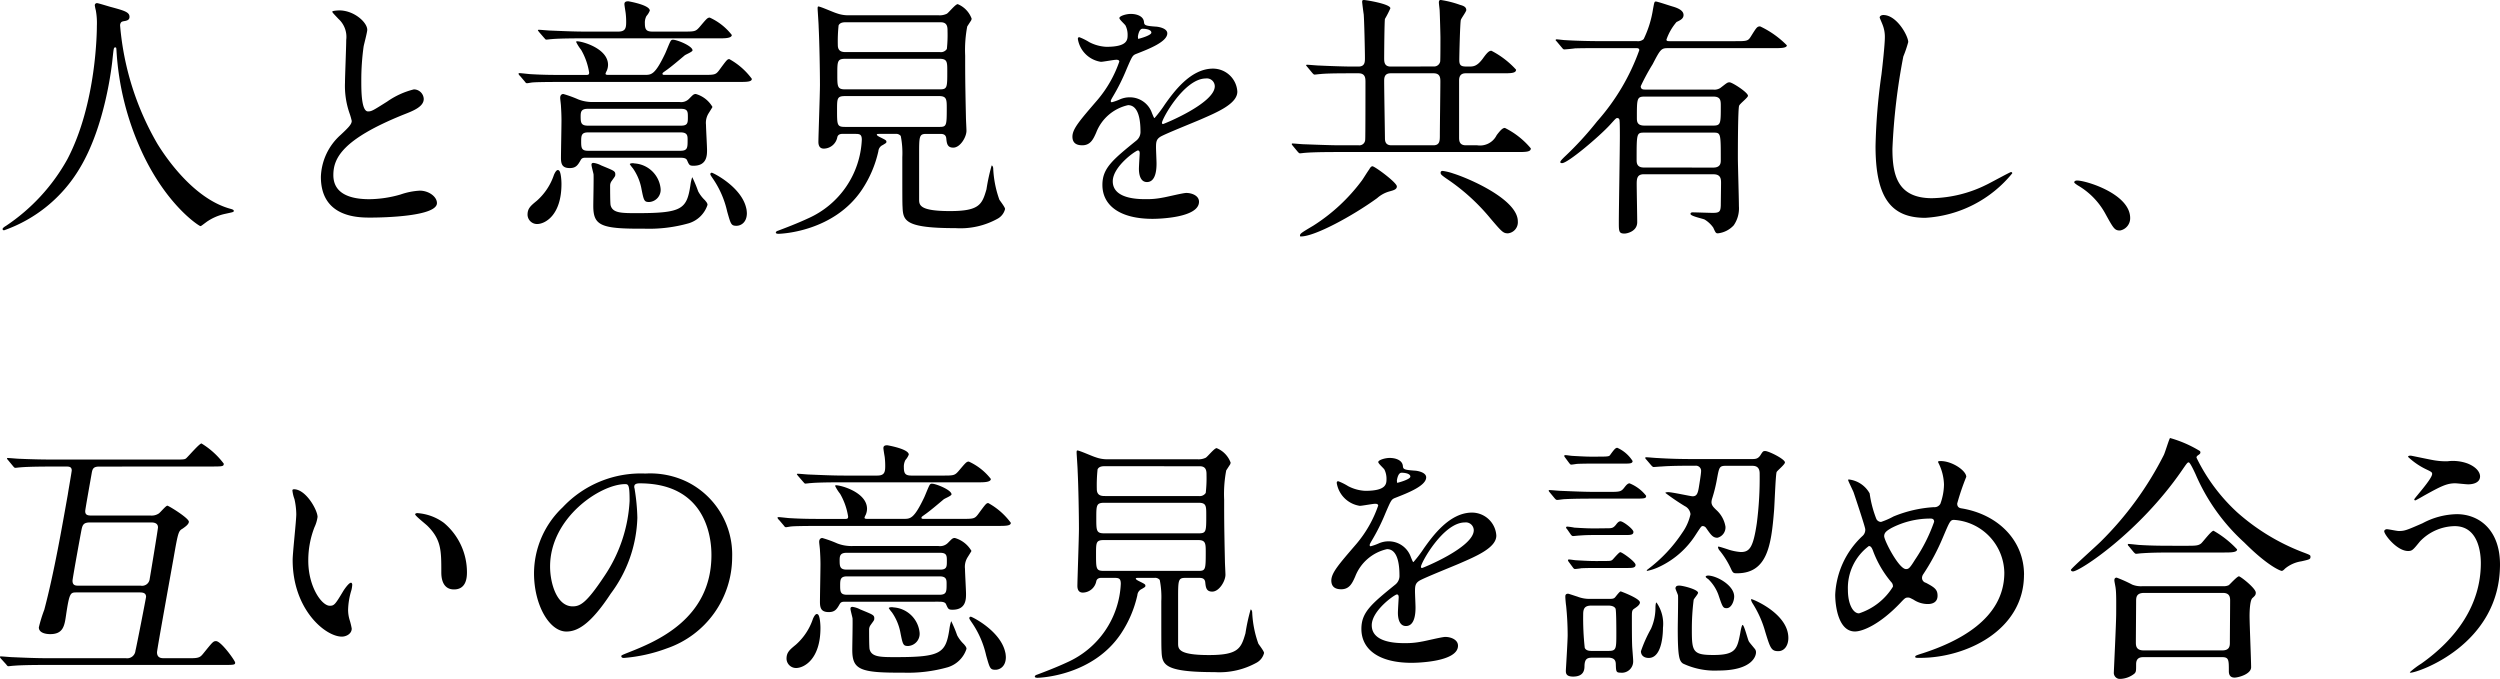 <svg xmlns="http://www.w3.org/2000/svg" width="202.713" height="55.047" viewBox="0 0 202.713 55.047">
  <path id="パス_12328" data-name="パス 12328" d="M10.9,2.355c.063-.084.168-.1.336-.126.189-.042.357-.1.357-.336,0-.378-.42-.5-1.428-.777C9.975,1.074,9.072.78,8.946.78a.18.18,0,0,0-.168.168,2.973,2.973,0,0,0,.084.42,5.76,5.76,0,0,1,.084,1.281c0,.231,0,6.237-2.394,10.794a15.574,15.574,0,0,1-4.977,5.4c-.168.1-.273.189-.273.252,0,.084.063.105.126.105a11.607,11.607,0,0,0,6.111-5c2.079-3.423,2.625-8.316,2.688-8.988.084-.756.084-.84.21-.84.084,0,.084.021.1.252a22.684,22.684,0,0,0,2.016,8.127c2.037,4.452,4.7,6.111,4.788,6.111.063,0,.126-.063.525-.357a4.181,4.181,0,0,1,1.449-.63c.672-.147.735-.147.735-.252,0-.084-.147-.126-.21-.147-3.234-.84-5.607-4.683-5.964-5.25a22.839,22.839,0,0,1-3.045-9.618A.4.4,0,0,1,10.9,2.355ZM27.111,14.871c0,3.3,3.045,3.3,4.011,3.3,1.113,0,5.4-.1,5.4-1.176,0-.525-.672-1.008-1.386-1.008a5.714,5.714,0,0,0-1.575.315,9.393,9.393,0,0,1-2.52.378c-1.7,0-2.919-.525-2.919-1.953,0-1.365.714-2.9,5.712-4.914.756-.294,1.617-.63,1.617-1.26a.807.807,0,0,0-.8-.777,6.487,6.487,0,0,0-2.163.987c-1.134.714-1.26.8-1.554.8-.546,0-.546-1.7-.546-2.5a19.767,19.767,0,0,1,.189-2.772c.042-.21.294-1.155.294-1.344,0-.609-1.071-1.575-2.268-1.575-.063,0-.567.021-.567.1,0,.063.063.126.5.588a1.963,1.963,0,0,1,.63,1.7c0,.546-.1,2.982-.1,3.465a6.753,6.753,0,0,0,.357,2.457,5.338,5.338,0,0,1,.189.651c0,.273-.273.546-.9,1.134A4.761,4.761,0,0,0,27.111,14.871Zm29.064-1.554c.252,0,.546,0,.63.21.168.378.189.441.525.441,1.092,0,1.092-.861,1.092-1.281,0-.315-.084-1.743-.084-2.037a1.461,1.461,0,0,1,.168-.861c.021-.042.357-.567.357-.588a2.282,2.282,0,0,0-1.344-1.05c-.189,0-.231.063-.567.4A.886.886,0,0,1,56.2,8.8H49.224a3.186,3.186,0,0,1-1.239-.21,9.452,9.452,0,0,0-1.218-.441c-.1,0-.252.063-.252.315,0,.105.063.567.063.672.021.315.042.756.042,1.155,0,.483-.042,2.6-.042,3.045,0,.525.126.819.714.819.5,0,.651-.231.9-.672.1-.168.252-.168.42-.168Zm-7.413-2.6c-.546,0-.588-.231-.588-.735,0-.357.021-.63.567-.63h7.581c.546,0,.546.252.546.672,0,.441,0,.693-.546.693Zm7.518.546c.567,0,.567.294.567.609,0,.63,0,.882-.588.882H48.783c-.546,0-.567-.231-.567-.777,0-.483.042-.714.567-.714ZM54.012,3.09c-.5,0-.63-.147-.63-.672a1.141,1.141,0,0,1,.126-.588,1.485,1.485,0,0,0,.273-.441c0-.462-1.722-.756-1.743-.756-.147,0-.315.021-.315.231,0,.1.084.588.1.714a6.038,6.038,0,0,1,.042.756c0,.5-.084.756-.651.756H48.594c-.987,0-1.848-.042-2.877-.084-.147,0-.777-.063-.924-.063-.042,0-.084,0-.084.042,0,.021.021.042.1.147l.4.462c.084.084.1.147.189.147.063,0,.357-.042.441-.042.21-.021.8-.063,2.646-.063h11c.336,0,.945,0,.945-.273a4.76,4.76,0,0,0-1.785-1.407c-.189,0-.252.084-.84.777-.315.357-.4.357-1.344.357ZM50.463,6.6c-.147,0-.273,0-.273-.1a1.126,1.126,0,0,1,.1-.231,1.246,1.246,0,0,0,.105-.483c0-1.323-2.079-1.911-2.52-1.911a.056.056,0,0,0-.063.063,3.489,3.489,0,0,0,.4.63,5.3,5.3,0,0,1,.651,1.848c0,.189-.1.189-.294.189H47.019c-.987,0-1.848,0-2.877-.063-.126,0-.777-.084-.924-.084-.042,0-.084.021-.084.063a.628.628,0,0,0,.147.189l.357.42c.063.084.1.147.189.147.063,0,.378-.063.441-.063.21-.021.8-.042,2.646-.042H60.963c.672,0,1.092,0,1.092-.252a5.642,5.642,0,0,0-1.827-1.6c-.168,0-.231.1-.84.924-.273.357-.378.357-1.344.357H55.062c-.189,0-.252,0-.252-.1,0-.063.042-.084.273-.252.4-.273,1.134-.9,1.512-1.218.084-.084.651-.294.651-.42,0-.357-1.26-.861-1.575-.861a.2.2,0,0,0-.21.126c-.084.126-.357.84-.441,1.008C54.2,6.6,53.907,6.6,53.361,6.6ZM46.41,14.346c-.168-.126-.315.168-.4.357a4.842,4.842,0,0,1-1.386,2.1c-.483.4-.756.609-.756,1.134a.771.771,0,0,0,.777.756c.63,0,1.974-.693,1.974-3.255C46.62,15.186,46.578,14.451,46.41,14.346Zm15.2,3.108c-.357-1.764-2.709-2.919-2.793-2.919a.111.111,0,0,0-.126.126c0,.042.021.084.252.42a7.642,7.642,0,0,1,1.113,2.6c.294,1.029.315,1.155.756,1.155.336,0,.84-.252.84-1.029A2.68,2.68,0,0,0,61.614,17.454Zm-11.76-3.507a1.858,1.858,0,0,0-.63-.21c-.084,0-.168.021-.168.147s.147.651.168.777c.021.378-.021,2.142-.021,2.562,0,1.617.63,1.869,4.137,1.848a11.8,11.8,0,0,0,3.612-.441,2.3,2.3,0,0,0,1.512-1.491c0-.147-.126-.273-.21-.378a2.814,2.814,0,0,1-.546-.714,9.65,9.65,0,0,0-.483-1.155,3.372,3.372,0,0,0-.147.651c-.294,1.953-.693,2.268-4.326,2.268-1.26,0-1.974,0-2.142-.63-.042-.126-.042-1.323-.042-1.6a.618.618,0,0,1,.126-.378c.252-.357.294-.378.294-.525C50.988,14.388,50.862,14.367,49.854,13.947Zm2.688-.168c-.168-.042-.378,0-.378.063a2.788,2.788,0,0,0,.252.336,4.225,4.225,0,0,1,.672,1.554c.21,1.071.231,1.176.651,1.176a.99.99,0,0,0,.924-1.071A2.274,2.274,0,0,0,52.542,13.779Zm17.934-2.394c.357,0,.5.063.5.483a7.33,7.33,0,0,1-4.347,6.363c-.9.42-1.848.777-2.457,1.008-.084.021-.168.084-.168.147,0,.084.126.1.21.1.294,0,4.515-.189,6.783-3.591a9.248,9.248,0,0,0,1.323-3.108.6.6,0,0,1,.357-.5c.273-.168.294-.168.294-.273s-.084-.147-.462-.336c-.084-.042-.315-.147-.315-.231,0-.063.042-.063.4-.063H73.71a.481.481,0,0,1,.42.168,7.109,7.109,0,0,1,.126,1.722c0,3.3,0,3.675.021,4.053.042,1.113.231,1.7,4.305,1.7A6.208,6.208,0,0,0,82,18.252a1.228,1.228,0,0,0,.588-.777c0-.147-.4-.651-.462-.756a8.584,8.584,0,0,1-.5-2.562c-.021-.147-.084-.21-.126-.21a15.538,15.538,0,0,0-.42,1.932c-.357,1.239-.588,1.764-2.961,1.764-2.5,0-2.5-.5-2.5-.966V13.086c0-1.491,0-1.7.567-1.7h1.134c.168,0,.462,0,.5.357.042.42.084.756.567.756.567,0,1.071-.861,1.071-1.365,0-.168-.042-.924-.042-1.071-.063-2.9-.063-3.528-.063-5.019a10.153,10.153,0,0,1,.168-2.373c.042-.063.231-.357.273-.42a.4.4,0,0,0,.084-.21A2.02,2.02,0,0,0,78.75.864c-.189,0-.735.693-.882.777a1.318,1.318,0,0,1-.672.126H69.93A2.725,2.725,0,0,1,68.922,1.6c-.231-.063-1.3-.546-1.47-.546-.063,0-.063.105-.063.168,0,.126.084,1.26.084,1.491.063,1.218.105,3.612.105,4.7,0,.693-.126,4.242-.126,4.62,0,.357.147.546.441.546a1.133,1.133,0,0,0,1.092-.924c.063-.273.336-.273.462-.273Zm6.8-6.09c.63,0,.63.252.63,1.008,0,1.323,0,1.47-.609,1.47H69.615c-.63,0-.63-.231-.63-1.218,0-1.071,0-1.26.672-1.26Zm.105-2.961c.546,0,.546.42.546.714A10.678,10.678,0,0,1,77.868,4.5a.578.578,0,0,1-.567.252H69.72c-.273,0-.693,0-.693-.567a12.326,12.326,0,0,1,.063-1.6c.126-.252.42-.252.609-.252Zm-.126,5.985c.609,0,.609.294.609,1.008,0,1.386-.021,1.491-.588,1.491H69.594c-.63,0-.63-.168-.63-1.365,0-.945,0-1.134.651-1.134Zm11.592,3.99c.672,0,.9-.5,1.134-1.029a3.614,3.614,0,0,1,2.583-2.226c.84,0,1.008,1.176,1.008,2.121a.9.9,0,0,1-.315.735c-1.974,1.6-2.772,2.268-2.772,3.612,0,1.659,1.407,2.751,4.074,2.751.5,0,3.759-.084,3.759-1.386,0-.5-.588-.714-1.029-.714-.273,0-1.617.336-1.911.378a6.5,6.5,0,0,1-1.344.126c-.609,0-2.709,0-2.709-1.449,0-1.2,1.869-2.5,2.037-2.5.147,0,.147.168.147.252,0,.021-.063,1.029-.063,1.239,0,.378.084,1.071.651,1.071.777,0,.777-1.2.777-1.533,0-.189-.042-1.071-.042-1.26,0-.441.021-.672.357-.882.378-.231,2.751-1.176,3.276-1.407,1.3-.567,2.961-1.26,2.961-2.247a1.981,1.981,0,0,0-1.974-1.869c-1.827,0-3.192,1.911-3.885,2.877A9.859,9.859,0,0,1,94.71,10.1c-.042,0-.063-.042-.21-.4a1.894,1.894,0,0,0-1.785-1.281,1.963,1.963,0,0,0-.819.168,4.194,4.194,0,0,1-.651.231.077.077,0,0,1-.084-.084c0-.084.042-.147.147-.336a16.284,16.284,0,0,0,1.134-2.268c.462-1.071.483-1.113.8-1.239.966-.378,2.5-.966,2.5-1.659,0-.441-.8-.546-.945-.546-.84-.063-.924-.105-.945-.378-.042-.462-.567-.651-1.071-.651-.378,0-.924.168-.924.336,0,.126.441.5.5.609a1.684,1.684,0,0,1,.168.735c0,.42,0,.987-1.722.987a3.338,3.338,0,0,1-1.386-.378,4.717,4.717,0,0,0-.8-.4c-.126,0-.126.084-.126.147a2.228,2.228,0,0,0,1.869,1.848c.189,0,1.05-.168,1.26-.168.084,0,.231.021.231.147a9.663,9.663,0,0,1-1.785,3.129c-1.428,1.659-2.016,2.331-2.016,2.961C88.053,12.183,88.452,12.309,88.851,12.309Zm4.515-8.778c0-.084.084-.672.378-.672.189,0,.714.042.714.315,0,.231-1.008.5-1.05.5S93.366,3.615,93.366,3.531Zm5.5,3.36a.646.646,0,0,1,.735.63c0,1.386-4.137,3.066-4.2,3.066s-.084-.063-.084-.1C95.319,10.146,97.125,6.891,98.868,6.891Zm14.994-.966c-.525,0-.525-.4-.525-.693,0-.4.021-2.961.063-3.171a8.349,8.349,0,0,0,.441-.861c0-.357-2-.672-2.142-.672-.1,0-.147.021-.147.147,0,.084.1.861.126,1.008.042.42.1,2.961.1,3.549,0,.315,0,.693-.525.693h-.525c-.588,0-1.827-.042-2.688-.084-.147,0-.819-.063-.945-.063-.021,0-.084,0-.084.042s.042.063.105.147l.4.483c.084.084.105.126.189.126.063,0,.378-.042.441-.042.378-.042,1.092-.063,2.478-.063h.63c.546,0,.567.378.567.693,0,.4,0,4.6-.021,4.662a.472.472,0,0,1-.525.483H109.7c-.756,0-2.268-.063-2.877-.084-.147,0-.8-.063-.924-.063-.021,0-.063,0-.063.042s0,.042.084.147l.4.483c.084.084.105.126.189.126.063,0,.378-.042.441-.042.735-.063,2.142-.063,2.646-.063h14.49c.714,0,1.134,0,1.134-.294a6.514,6.514,0,0,0-2.1-1.659c-.147,0-.294.084-.672.588a1.5,1.5,0,0,1-1.575.819h-.924c-.546,0-.546-.4-.546-.651V7.08c0-.168,0-.609.525-.609h2.961c.714,0,1.134,0,1.134-.294a7.129,7.129,0,0,0-2-1.533c-.147,0-.294.063-.693.63-.483.651-.777.651-1.155.651-.525,0-.756,0-.756-.525,0-.378.063-3.045.126-3.255.042-.147.441-.672.441-.8,0-.273-.273-.357-.5-.42a8.255,8.255,0,0,0-1.575-.4c-.147,0-.147.147-.147.21,0,.105.063.567.063.651.021.4.063,1.974.063,2.2,0,.336,0,1.827-.021,1.932a.5.5,0,0,1-.525.4Zm.063,6.384c-.525,0-.525-.4-.525-.609,0-.252-.063-3.843-.063-4.578,0-.252,0-.651.525-.651h3.486c.546,0,.546.4.546.693,0,.672-.042,3.717-.042,4.326,0,.441,0,.819-.525.819Zm-1.554,1.7c-.105.021-.189.147-.231.231-.21.294-.5.777-.609.924a14.739,14.739,0,0,1-3.927,3.654c-.987.588-1.092.651-1.092.819,0,.063.021.063.084.063,1.113,0,4.179-1.659,6.174-3.108a2.5,2.5,0,0,1,1.008-.546c.294-.084.588-.147.588-.4C114.366,15.333,112.539,13.989,112.371,14.01Zm6.573.588a4.288,4.288,0,0,0-.861-.21c-.105,0-.168.042-.168.147,0,.126.063.189.483.483a16.446,16.446,0,0,1,3.549,3.213c.945,1.113,1.05,1.218,1.428,1.218a.9.9,0,0,0,.8-.966C124.173,16.719,120.267,15.018,118.944,14.6Zm21.1.063c.609,0,.609.42.609.714,0,.273-.021,1.617-.021,1.806-.021.5-.1.609-.651.609-.252,0-1.407-.042-1.638-.042-.063,0-.168.021-.168.126,0,.189,1.008.378,1.155.462a2.318,2.318,0,0,1,.693.651c.189.42.21.462.378.462a2.054,2.054,0,0,0,1.281-.651,2.42,2.42,0,0,0,.42-1.554c0-.63-.084-3.339-.084-3.906,0-.5,0-4.053.105-4.242.063-.168.714-.651.714-.8,0-.273-1.281-1.092-1.491-1.092-.189,0-.231.063-.756.462a.879.879,0,0,1-.588.126h-5.46c-.189,0-.4,0-.4-.273a17.266,17.266,0,0,1,.966-1.785c.609-1.176.693-1.3,1.2-1.3h8.547c.63,0,1.134,0,1.134-.231a7.559,7.559,0,0,0-2.163-1.533c-.252,0-.294.084-.756.819-.231.378-.336.378-1.3.378h-5.292c-.126,0-.252,0-.252-.126a4.4,4.4,0,0,1,.819-1.428c.315-.147.567-.273.567-.567,0-.336-.378-.546-.9-.693-.336-.1-1.218-.4-1.344-.4s-.126.063-.231.609a8.5,8.5,0,0,1-.756,2.436.683.683,0,0,1-.546.168h-2.709c-.987,0-2.142-.021-3.129-.084-.105,0-.567-.063-.672-.063-.042,0-.084.021-.084.063,0,.021.021.042.084.105l.42.5c.105.126.126.147.21.147.126,0,.735-.063.861-.084.756-.021,1.617-.021,2.205-.021h2.688c.168,0,.315,0,.315.168a17.61,17.61,0,0,1-3.423,5.775,26.272,26.272,0,0,1-2.667,2.9c-.168.168-.315.315-.315.4s.105.084.147.084c.462,0,3-2.142,3.885-3.108.441-.483.483-.546.588-.546.168,0,.189.147.189.273.021.168.021.987.021,1.176,0,1.113-.084,5.985-.084,6.993,0,.735,0,.924.462.924.189,0,1.029-.168,1.029-.924,0-.483-.042-2.646-.042-3.087,0-.462.042-.8.588-.8Zm-5.607-3.948c-.609,0-.609-.357-.609-.63,0-1.554,0-1.722.63-1.722h5.565c.609,0,.609.336.609.777,0,1.428,0,1.575-.63,1.575Zm-.042,3.4c-.588,0-.588-.4-.588-.63,0-2.184,0-2.2.651-2.2h5.544c.63,0,.63,0,.63,2.226,0,.21,0,.609-.609.609ZM153.8,1.746c-.126,0-.294.063-.294.21,0,.021.21.5.231.567a2.644,2.644,0,0,1,.189,1.029c0,.588-.189,2.31-.273,3a47.89,47.89,0,0,0-.483,5.838c0,4.221,1.3,5.8,4.032,5.8a9.821,9.821,0,0,0,7.056-3.612.1.1,0,0,0-.1-.1c-.084,0-1.68.882-1.995,1.029a10.344,10.344,0,0,1-4.41,1.092c-2.814,0-3.213-1.89-3.213-4.011a50.474,50.474,0,0,1,.882-7.476,9.659,9.659,0,0,0,.4-1.176C155.82,3.447,154.9,1.746,153.8,1.746ZM173.817,18.21c0-1.953-3.57-3.045-4.305-3.045-.168,0-.231.084-.231.147s.231.21.294.252a5.936,5.936,0,0,1,2.205,2.247c.693,1.26.777,1.407,1.218,1.407A1.009,1.009,0,0,0,173.817,18.21ZM18.123,38.355c1.008,0,1.113,0,1.113-.231a6.435,6.435,0,0,0-1.806-1.638c-.168,0-1.029,1.008-1.239,1.2-.126.105-.231.105-1.092.105H5.544c-.987,0-1.932-.021-2.877-.063-.147,0-.8-.063-.945-.063-.042,0-.063,0-.063.042a.319.319,0,0,0,.084.126l.4.483c.084.1.126.147.189.147s.378-.042.441-.042c.735-.063,2.184-.063,2.667-.063H6.468c.189,0,.441,0,.441.315,0,.084-.273,1.638-.315,1.932-.462,2.6-1.113,6.363-1.911,9.366A11.227,11.227,0,0,0,4.242,51.4c0,.441.546.546.924.546,1.05,0,1.155-.672,1.281-1.533.273-1.848.357-1.848.861-1.848H12.39c.21,0,.546,0,.546.357,0,.063-.777,4.053-.861,4.368a.677.677,0,0,1-.777.609H4.977c-.987,0-1.932-.042-2.877-.084-.147,0-.8-.063-.945-.063-.042,0-.063,0-.063.042s.021.084.084.147l.42.462c.042.063.105.147.168.147s.378-.042.462-.042c.735-.063,2.163-.063,2.646-.063H19.11c.945,0,1.05,0,1.05-.189,0-.147-1.134-1.743-1.554-1.743-.231,0-.294.1-1.05,1.029-.21.252-.315.357-.966.357h-2.2c-.189,0-.567,0-.567-.483,0-.21,1.2-6.825,1.344-7.644.378-2.163.4-2.184.756-2.394.105-.084.483-.315.483-.546,0-.294-1.638-1.3-1.743-1.3-.126,0-.567.546-.693.63a1.038,1.038,0,0,1-.672.168H8.463c-.315,0-.462-.084-.462-.357,0-.126.441-2.583.525-3.066.063-.357.126-.546.609-.546Zm-4.788,4.536c.147,0,.567,0,.567.4,0,.147-.63,3.948-.672,4.179a.619.619,0,0,1-.735.546H7.455c-.21,0-.483,0-.483-.4,0-.168.672-3.864.735-4.158.084-.42.21-.567.693-.567ZM24.927,40.2c-.042,0-.126.021-.126.084a2.837,2.837,0,0,0,.168.714,5.834,5.834,0,0,1,.147,1.218c0,.546-.294,3.129-.294,3.717,0,4.011,2.646,6.216,3.99,6.216.357,0,.8-.231.8-.651a5.268,5.268,0,0,0-.168-.693,2.834,2.834,0,0,1-.126-.84,5.892,5.892,0,0,1,.273-1.6,2.52,2.52,0,0,0,.063-.42c0-.084-.042-.168-.1-.168-.168,0-.525.5-.651.714-.63,1.05-.714,1.155-1.071,1.155-.651,0-1.743-1.533-1.743-3.654a7.417,7.417,0,0,1,.5-2.709,2.877,2.877,0,0,0,.252-.84C26.838,41.883,25.893,40.2,24.927,40.2Zm10.017,1.932c-.1,0-.189.042-.189.1,0,.126.84.777,1.008.945,1.113,1.113,1.113,1.995,1.113,3.738,0,.273,0,1.407,1.029,1.407,1.008,0,1.05-.987,1.05-1.386a5.226,5.226,0,0,0-1.869-4.011A4.087,4.087,0,0,0,34.944,42.135ZM52.962,39.72c5.733,0,5.817,5,5.817,5.817,0,5.229-4.557,7.035-6.741,7.9-.525.21-.567.231-.567.294,0,.126.126.147.21.147a12.907,12.907,0,0,0,3.486-.777,7.832,7.832,0,0,0,5.292-7.392,6.582,6.582,0,0,0-3.654-6.111,6.841,6.841,0,0,0-3.381-.672,8.689,8.689,0,0,0-6.7,2.73,7.4,7.4,0,0,0-2.331,5.355c0,2.562,1.239,4.725,2.625,4.725.84,0,1.911-.5,3.591-3.066a10.771,10.771,0,0,0,2.163-6.153,16.1,16.1,0,0,0-.21-2.268c0-.084-.042-.168-.042-.231C52.521,39.888,52.542,39.72,52.962,39.72Zm-1.176.063c.273,0,.357.1.357,1.365a12.012,12.012,0,0,1-2.058,6.111c-1.449,2.184-1.953,2.436-2.562,2.436-1.281,0-1.827-1.869-1.827-3.234C45.7,42.492,49.791,39.783,51.786,39.783Zm25.389,9.534c.252,0,.546,0,.63.21.168.378.189.441.525.441,1.092,0,1.092-.861,1.092-1.281,0-.315-.084-1.743-.084-2.037a1.461,1.461,0,0,1,.168-.861c.021-.042.357-.567.357-.588a2.282,2.282,0,0,0-1.344-1.05c-.189,0-.231.063-.567.4a.886.886,0,0,1-.756.252H70.224a3.186,3.186,0,0,1-1.239-.21,9.452,9.452,0,0,0-1.218-.441c-.1,0-.252.063-.252.315,0,.1.063.567.063.672.021.315.042.756.042,1.155,0,.483-.042,2.6-.042,3.045,0,.525.126.819.714.819.5,0,.651-.231.9-.672.105-.168.252-.168.42-.168Zm-7.413-2.6c-.546,0-.588-.231-.588-.735,0-.357.021-.63.567-.63h7.581c.546,0,.546.252.546.672,0,.441,0,.693-.546.693Zm7.518.546c.567,0,.567.294.567.609,0,.63,0,.882-.588.882H69.783c-.546,0-.567-.231-.567-.777,0-.483.042-.714.567-.714ZM75.012,39.09c-.5,0-.63-.147-.63-.672a1.141,1.141,0,0,1,.126-.588,1.485,1.485,0,0,0,.273-.441c0-.462-1.722-.756-1.743-.756-.147,0-.315.021-.315.231,0,.105.084.588.105.714a6.038,6.038,0,0,1,.042.756c0,.5-.084.756-.651.756H69.594c-.987,0-1.848-.042-2.877-.084-.147,0-.777-.063-.924-.063-.042,0-.084,0-.084.042,0,.021.021.042.105.147l.4.462c.084.084.105.147.189.147.063,0,.357-.042.441-.042.21-.021.8-.063,2.646-.063h11c.336,0,.945,0,.945-.273a4.76,4.76,0,0,0-1.785-1.407c-.189,0-.252.084-.84.777-.315.357-.4.357-1.344.357ZM71.463,42.6c-.147,0-.273,0-.273-.1a1.126,1.126,0,0,1,.1-.231,1.246,1.246,0,0,0,.105-.483c0-1.323-2.079-1.911-2.52-1.911a.056.056,0,0,0-.063.063,3.489,3.489,0,0,0,.4.63,5.3,5.3,0,0,1,.651,1.848c0,.189-.1.189-.294.189H68.019c-.987,0-1.848,0-2.877-.063-.126,0-.777-.084-.924-.084-.042,0-.084.021-.084.063a.628.628,0,0,0,.147.189l.357.42c.063.084.1.147.189.147.063,0,.378-.063.441-.063.21-.021.8-.042,2.646-.042H81.963c.672,0,1.092,0,1.092-.252a5.642,5.642,0,0,0-1.827-1.6c-.168,0-.231.1-.84.924-.273.357-.378.357-1.344.357H76.062c-.189,0-.252,0-.252-.1,0-.063.042-.084.273-.252.4-.273,1.134-.9,1.512-1.218.084-.084.651-.294.651-.42,0-.357-1.26-.861-1.575-.861a.2.2,0,0,0-.21.126c-.084.126-.357.84-.441,1.008C75.2,42.6,74.907,42.6,74.361,42.6ZM67.41,50.346c-.168-.126-.315.168-.4.357a4.842,4.842,0,0,1-1.386,2.1c-.483.4-.756.609-.756,1.134a.771.771,0,0,0,.777.756c.63,0,1.974-.693,1.974-3.255C67.62,51.186,67.578,50.451,67.41,50.346Zm15.2,3.108c-.357-1.764-2.709-2.919-2.793-2.919a.111.111,0,0,0-.126.126c0,.042.021.084.252.42a7.642,7.642,0,0,1,1.113,2.6c.294,1.029.315,1.155.756,1.155.336,0,.84-.252.84-1.029A2.68,2.68,0,0,0,82.614,53.454Zm-11.76-3.507a1.858,1.858,0,0,0-.63-.21c-.084,0-.168.021-.168.147s.147.651.168.777c.021.378-.021,2.142-.021,2.562,0,1.617.63,1.869,4.137,1.848a11.8,11.8,0,0,0,3.612-.441,2.3,2.3,0,0,0,1.512-1.491c0-.147-.126-.273-.21-.378a2.814,2.814,0,0,1-.546-.714,9.65,9.65,0,0,0-.483-1.155,3.371,3.371,0,0,0-.147.651c-.294,1.953-.693,2.268-4.326,2.268-1.26,0-1.974,0-2.142-.63-.042-.126-.042-1.323-.042-1.6a.618.618,0,0,1,.126-.378c.252-.357.294-.378.294-.525C71.988,50.388,71.862,50.367,70.854,49.947Zm2.688-.168c-.168-.042-.378,0-.378.063a2.788,2.788,0,0,0,.252.336,4.225,4.225,0,0,1,.672,1.554c.21,1.071.231,1.176.651,1.176a.99.99,0,0,0,.924-1.071A2.274,2.274,0,0,0,73.542,49.779Zm17.934-2.394c.357,0,.5.063.5.483a7.33,7.33,0,0,1-4.347,6.363c-.9.42-1.848.777-2.457,1.008-.084.021-.168.084-.168.147,0,.084.126.1.21.1.294,0,4.515-.189,6.783-3.591a9.248,9.248,0,0,0,1.323-3.108.6.6,0,0,1,.357-.5c.273-.168.294-.168.294-.273s-.084-.147-.462-.336c-.084-.042-.315-.147-.315-.231,0-.063.042-.063.4-.063H94.71a.481.481,0,0,1,.42.168,7.109,7.109,0,0,1,.126,1.722c0,3.3,0,3.675.021,4.053.042,1.113.231,1.7,4.305,1.7A6.208,6.208,0,0,0,103,54.252a1.228,1.228,0,0,0,.588-.777c0-.147-.4-.651-.462-.756a8.584,8.584,0,0,1-.5-2.562c-.021-.147-.084-.21-.126-.21a15.538,15.538,0,0,0-.42,1.932c-.357,1.239-.588,1.764-2.961,1.764-2.5,0-2.5-.5-2.5-.966V49.086c0-1.491,0-1.7.567-1.7h1.134c.168,0,.462,0,.5.357.042.42.084.756.567.756.567,0,1.071-.861,1.071-1.365,0-.168-.042-.924-.042-1.071-.063-2.9-.063-3.528-.063-5.019a10.154,10.154,0,0,1,.168-2.373c.042-.063.231-.357.273-.42a.4.4,0,0,0,.084-.21,2.02,2.02,0,0,0-1.134-1.176c-.189,0-.735.693-.882.777a1.318,1.318,0,0,1-.672.126H90.93a2.725,2.725,0,0,1-1.008-.168c-.231-.063-1.3-.546-1.47-.546-.063,0-.063.1-.063.168,0,.126.084,1.26.084,1.491.063,1.218.105,3.612.105,4.7,0,.693-.126,4.242-.126,4.62,0,.357.147.546.441.546a1.133,1.133,0,0,0,1.092-.924c.063-.273.336-.273.462-.273Zm6.8-6.09c.63,0,.63.252.63,1.008,0,1.323,0,1.47-.609,1.47H90.615c-.63,0-.63-.231-.63-1.218,0-1.071,0-1.26.672-1.26Zm.105-2.961c.546,0,.546.42.546.714a10.678,10.678,0,0,1-.063,1.449.578.578,0,0,1-.567.252H90.72c-.273,0-.693,0-.693-.567a12.326,12.326,0,0,1,.063-1.6c.126-.252.42-.252.609-.252Zm-.126,5.985c.609,0,.609.294.609,1.008,0,1.386-.021,1.491-.588,1.491H90.594c-.63,0-.63-.168-.63-1.365,0-.945,0-1.134.651-1.134Zm11.592,3.99c.672,0,.9-.5,1.134-1.029a3.614,3.614,0,0,1,2.583-2.226c.84,0,1.008,1.176,1.008,2.121a.9.9,0,0,1-.315.735c-1.974,1.6-2.772,2.268-2.772,3.612,0,1.659,1.407,2.751,4.074,2.751.5,0,3.759-.084,3.759-1.386,0-.5-.588-.714-1.029-.714-.273,0-1.617.336-1.911.378a6.5,6.5,0,0,1-1.344.126c-.609,0-2.709,0-2.709-1.449,0-1.2,1.869-2.5,2.037-2.5.147,0,.147.168.147.252,0,.021-.063,1.029-.063,1.239,0,.378.084,1.071.651,1.071.777,0,.777-1.2.777-1.533,0-.189-.042-1.071-.042-1.26,0-.441.021-.672.357-.882.378-.231,2.751-1.176,3.276-1.407,1.3-.567,2.961-1.26,2.961-2.247a1.981,1.981,0,0,0-1.974-1.869c-1.827,0-3.192,1.911-3.885,2.877a9.86,9.86,0,0,1-.861,1.134c-.042,0-.063-.042-.21-.4a1.894,1.894,0,0,0-1.785-1.281,1.963,1.963,0,0,0-.819.168,4.194,4.194,0,0,1-.651.231.077.077,0,0,1-.084-.084c0-.084.042-.147.147-.336a16.284,16.284,0,0,0,1.134-2.268c.462-1.071.483-1.113.8-1.239.966-.378,2.5-.966,2.5-1.659,0-.441-.8-.546-.945-.546-.84-.063-.924-.105-.945-.378-.042-.462-.567-.651-1.071-.651-.378,0-.924.168-.924.336,0,.126.441.5.5.609a1.684,1.684,0,0,1,.168.735c0,.42,0,.987-1.722.987a3.338,3.338,0,0,1-1.386-.378,4.717,4.717,0,0,0-.8-.4c-.126,0-.126.084-.126.147a2.228,2.228,0,0,0,1.869,1.848c.189,0,1.05-.168,1.26-.168.084,0,.231.021.231.147a9.663,9.663,0,0,1-1.785,3.129c-1.428,1.659-2.016,2.331-2.016,2.961C109.053,48.183,109.452,48.309,109.851,48.309Zm4.515-8.778c0-.084.084-.672.378-.672.189,0,.714.042.714.315,0,.231-1.008.5-1.05.5S114.366,39.615,114.366,39.531Zm5.5,3.36a.646.646,0,0,1,.735.63c0,1.386-4.137,3.066-4.2,3.066s-.084-.063-.084-.105C116.319,46.146,118.125,42.891,119.868,42.891ZM131.46,53.853c.525,0,.651.21.651.567.021.546.021.651.378.651a.917.917,0,0,0,1.029-.945c0-.21-.084-1.113-.084-1.281-.021-.525-.021-1.743-.021-2.31,0-.5.021-.546.252-.693.084-.063.4-.252.4-.462,0-.336-1.554-.9-1.554-.9-.1,0-.4.42-.462.483-.105.126-.273.126-.546.126h-1.533a2.66,2.66,0,0,1-.987-.189c-.021,0-.693-.231-.735-.231-.231,0-.231.147-.231.252,0,.126.042.609.063.714a23.781,23.781,0,0,1,.126,2.394c0,.462-.147,2.835-.147,2.877,0,.189,0,.483.588.483.9,0,.924-.588.924-.882.021-.588.252-.651.651-.651Zm.042-4.221c.147,0,.483.021.588.252.063.168.063,1.743.063,1.974,0,1.3,0,1.449-.651,1.449h-1.323c-.168,0-.483,0-.588-.252a22.078,22.078,0,0,1-.126-2.73c0-.5.168-.693.672-.693Zm-1.176-12.075c-.378,0-.63,0-1.722-.063-.084,0-.483-.063-.588-.063-.021,0-.084,0-.084.063a.16.16,0,0,0,.042.1l.357.483c.042.042.084.126.168.126s.441-.063.5-.063c.546-.021.945-.021,1.386-.021h2.394c.441,0,.693,0,.693-.21a2.852,2.852,0,0,0-1.239-1.071c-.147,0-.252.126-.588.588-.063.084-.1.126-.714.126Zm.21,2.856c-.987,0-1.848-.042-2.877-.084-.126,0-.777-.063-.924-.063-.042,0-.063,0-.063.042s0,.042.084.147l.4.483c.084.084.105.126.21.126.084,0,.5-.063.609-.063.84-.042,1.848-.042,2.457-.042h3.024c1.008,0,1.113,0,1.113-.231a3.242,3.242,0,0,0-1.344-1.008c-.147,0-.273.147-.42.336-.273.357-.378.357-1.344.357Zm-.042,2.961c-.441,0-.735,0-1.743-.063a5.276,5.276,0,0,0-.567-.084c-.063,0-.105.021-.105.084,0,.042.021.063.063.1l.336.483c.042.042.084.1.168.1s.441-.042.525-.042c.546-.042.9-.042,1.365-.042h2.31c.441,0,.693,0,.693-.252,0-.231-.84-.861-1.05-.861-.147,0-.252.126-.378.294-.231.273-.336.273-.777.273Zm.126,2.646c-.4,0-.672,0-1.722-.063-.084,0-.483-.063-.567-.063-.042,0-.1,0-.1.063a.258.258,0,0,0,.042.1l.357.483c.042.063.1.126.168.126a5.078,5.078,0,0,0,.525-.063c.483-.021.966-.021,1.365-.021h2.331c.4,0,.693,0,.693-.252s-1.092-1.029-1.239-1.029c-.084,0-.378.336-.567.546-.147.168-.21.168-.672.168Zm4.788,3.36c-.084.021-.084.42-.084.525a4.2,4.2,0,0,1-.357,1.6,11.013,11.013,0,0,0-.819,1.827c0,.378.294.546.63.546,1.155,0,1.155-2.247,1.155-2.436A3,3,0,0,0,135.408,49.38Zm3.99-2.1c-.021.042.126.168.189.189a3.371,3.371,0,0,1,.84,1.281c.336,1.008.378,1.092.672,1.092.378,0,.609-.567.609-.945,0-.924-1.449-1.7-2.121-1.7C139.524,47.2,139.419,47.217,139.4,47.28Zm3.7,1.827c-.042.042,0,.168.084.315a8.549,8.549,0,0,1,1.05,2.352c.4,1.3.483,1.554,1.05,1.554.5,0,.819-.462.819-1.071C146.1,50.241,143.115,49.065,143.094,49.107Zm-8.106-10.836c.084.084.126.126.189.126.042,0,.546-.042.63-.042.819-.063,1.827-.063,2.751-.063a.416.416,0,0,1,.462.462c0,.189-.147,1.092-.189,1.344-.084.483-.189.672-.5.672-.147,0-1.659-.336-1.974-.336-.021,0-.231,0-.231.063a18.481,18.481,0,0,0,1.575,1.071.828.828,0,0,1,.462.651,4.069,4.069,0,0,1-.672,1.512,11.893,11.893,0,0,1-2.793,2.961c-.063.042-.126.126-.042.126a4.284,4.284,0,0,0,.987-.336,7.059,7.059,0,0,0,2.961-2.625c.441-.672.441-.672.567-.672a.344.344,0,0,1,.252.147c.4.567.546.8.924.8a.864.864,0,0,0,.651-.9,2.329,2.329,0,0,0-.756-1.365c-.21-.21-.378-.357-.378-.63a1.19,1.19,0,0,1,.063-.315,12.034,12.034,0,0,0,.378-1.533c.189-1.008.189-1.092.777-1.092h2.016c.252,0,.672,0,.672.63a28.487,28.487,0,0,1-.231,4.032c-.294,1.974-.588,2.331-1.3,2.331a4.324,4.324,0,0,1-.966-.189c-.126-.042-.756-.252-.84-.252a.045.045,0,0,0-.042.042.531.531,0,0,0,.147.294,6.812,6.812,0,0,1,.9,1.449c.168.378.231.378.5.378,2.457,0,2.772-2.268,3-5.082.042-.5.126-2.961.21-3.129.063-.126.672-.609.672-.777,0-.273-1.323-.924-1.6-.924-.168,0-.189.021-.4.357-.21.294-.4.294-.735.294h-4.725c-.987,0-1.848-.021-2.877-.084-.126,0-.777-.063-.924-.063-.042,0-.063.021-.063.042,0,.042,0,.063.084.147Zm1.995,9.849a.16.16,0,0,0-.042.1c0,.084.189.483.21.588.021.378-.021,2.289-.021,2.709,0,2.289.126,2.6.42,2.814a6.053,6.053,0,0,0,2.877.567c2.814,0,3.045-1.239,3.045-1.449a.425.425,0,0,0-.084-.294c-.378-.462-.42-.5-.5-.63-.1-.21-.378-1.323-.5-1.323-.063,0-.147.378-.189.651-.252,1.3-.357,1.785-2.184,1.785-1.638,0-1.743-.273-1.743-1.974a19.044,19.044,0,0,1,.147-2.5c.021-.084.357-.462.357-.567,0-.273-1.239-.588-1.533-.588C137.172,48.015,137.025,48.015,136.983,48.12Zm28.224-.987c0-2.772-2.079-4.872-5.019-5.376-.168-.021-.4-.063-.4-.4a19.679,19.679,0,0,1,.735-2.163c0-.5-1.134-1.281-2.079-1.281-.042,0-.21,0-.21.063a.355.355,0,0,0,.042.105,4.137,4.137,0,0,1,.441,1.743,4.759,4.759,0,0,1-.294,1.554.541.541,0,0,1-.525.273,10.18,10.18,0,0,0-3.276.756,6.114,6.114,0,0,1-1.008.441.433.433,0,0,1-.378-.231,9.008,9.008,0,0,1-.546-2.079,2.222,2.222,0,0,0-1.7-1.134c-.042,0-.042.042-.042.063,0,.063.378.819.441.987.1.294.945,2.814.945,3A.674.674,0,0,1,152.1,44,6.938,6.938,0,0,0,149.9,48.75c0,.84.231,2.982,1.6,2.982.588,0,1.974-.525,3.675-2.31.378-.4.42-.441.63-.441.126,0,.147.021.441.168a2.081,2.081,0,0,0,1.176.357c.336,0,.777-.126.777-.672,0-.5-.231-.672-.945-1.05a.412.412,0,0,1-.315-.4.548.548,0,0,1,.1-.294,17.8,17.8,0,0,0,1.6-3c.546-1.281.588-1.407.9-1.407a4.37,4.37,0,0,1,4.074,4.284c0,3.8-3.843,5.628-6.615,6.531-.546.168-.609.21-.609.273,0,.1.042.1.4.1C160.524,53.874,165.207,51.627,165.207,47.133Zm-7.287-4.305a13.312,13.312,0,0,1-1.554,3.087c-.441.714-.525.756-.735.756-.567,0-1.764-2.31-1.764-2.667,0-.294.21-.441.567-.651a6.868,6.868,0,0,1,3.192-.777C157.71,42.576,157.92,42.576,157.92,42.828ZM154.581,48.1a5.067,5.067,0,0,1-2.751,2.163c-.483,0-.9-.756-.9-1.89a4.247,4.247,0,0,1,1.7-3.57c.189,0,.273.21.378.5a8.576,8.576,0,0,0,1.428,2.415A.476.476,0,0,1,154.581,48.1Zm20.265-.042a1.909,1.909,0,0,1-.861-.126,10.714,10.714,0,0,0-1.26-.567c-.189,0-.189.168-.189.231,0,.084.105.567.105.651.063.378.042,1.6.042,2.037,0,.756-.189,4.62-.189,4.746a.493.493,0,0,0,.546.546,1.94,1.94,0,0,0,1.113-.42c.147-.147.147-.21.147-.777s.42-.567.63-.567h6.342c.546,0,.546.231.546,1.113,0,.147,0,.546.462.546.294,0,1.344-.273,1.344-.84,0-.588-.126-3.507-.126-4.158,0-.315.021-1.26.231-1.449s.273-.252.273-.441c0-.357-1.239-1.323-1.365-1.323-.147,0-.693.609-.819.714a.9.9,0,0,1-.462.084Zm.063,5.208c-.609,0-.63-.378-.63-.651,0-.483.021-2.835.021-3.36,0-.315.042-.651.651-.651h6.384c.588,0,.588.4.588.651,0,.483-.021,2.835-.021,3.36,0,.252,0,.651-.609.651Zm2.142-17.22c-.063.042-.4,1.155-.5,1.365a26.993,26.993,0,0,1-5.124,7.035c-.378.378-2.415,2.184-2.415,2.289,0,.063.063.126.168.126.546,0,5.355-3.15,8.82-8.169.42-.609.462-.672.567-.672s.42.672.546.945a15.982,15.982,0,0,0,3.948,5.544c1.953,1.953,2.961,2.31,3.045,2.31s.189-.1.273-.189a2.713,2.713,0,0,1,1.323-.588c.651-.147.735-.168.735-.357,0-.147,0-.147-.672-.4a17.274,17.274,0,0,1-5.292-3.234,14.8,14.8,0,0,1-3.276-4.41.191.191,0,0,1,.084-.168c.168-.126.231-.147.231-.273a.16.16,0,0,0-.042-.1A9.585,9.585,0,0,0,177.051,36.045Zm.462,8.736c-.987,0-1.869,0-2.9-.063-.126,0-.777-.084-.924-.084-.042,0-.063.021-.063.042,0,.042,0,.063.084.147l.4.483c.084.084.126.126.189.126s.378-.042.441-.042c.609-.042,1.176-.063,2.667-.063h3.948c.63,0,1.134,0,1.134-.252a7.994,7.994,0,0,0-1.911-1.512c-.189,0-.84.882-1.008,1.029-.231.189-.483.189-1.239.189Zm19.047-7.308c-.042,0-.21,0-.21.1a5.781,5.781,0,0,0,1.512,1.029c.4.189.441.231.441.357,0,.4-1.449,1.974-1.449,2.058a.077.077,0,0,0,.084.084c.042,0,.588-.315.693-.378,1.365-.756,1.848-1.008,2.541-1.008.147,0,.882.084,1.05.084.4,0,.966-.126.966-.651,0-.189-.126-.672-.987-1.029a3.474,3.474,0,0,0-1.659-.189,5.667,5.667,0,0,1-.966-.063C198.261,37.83,196.623,37.473,196.56,37.473Zm3.738,4.746a6.087,6.087,0,0,0-2.772.735c-1.3.567-1.449.63-1.932.63-.147,0-.819-.147-.966-.147-.084,0-.21.063-.21.168,0,.273,1.029,1.6,1.932,1.6.336,0,.4-.084.966-.777a3.977,3.977,0,0,1,2.814-1.239c1.995,0,2.121,2.331,2.121,3,0,3.381-1.974,6.132-4.83,8.148a7.049,7.049,0,0,0-.924.693c0,.042.042.042.063.042.567,0,7.245-2.247,7.245-8.778C203.8,43.479,202.1,42.219,200.3,42.219Z" transform="translate(-1.092 -0.528)"/>
</svg>
